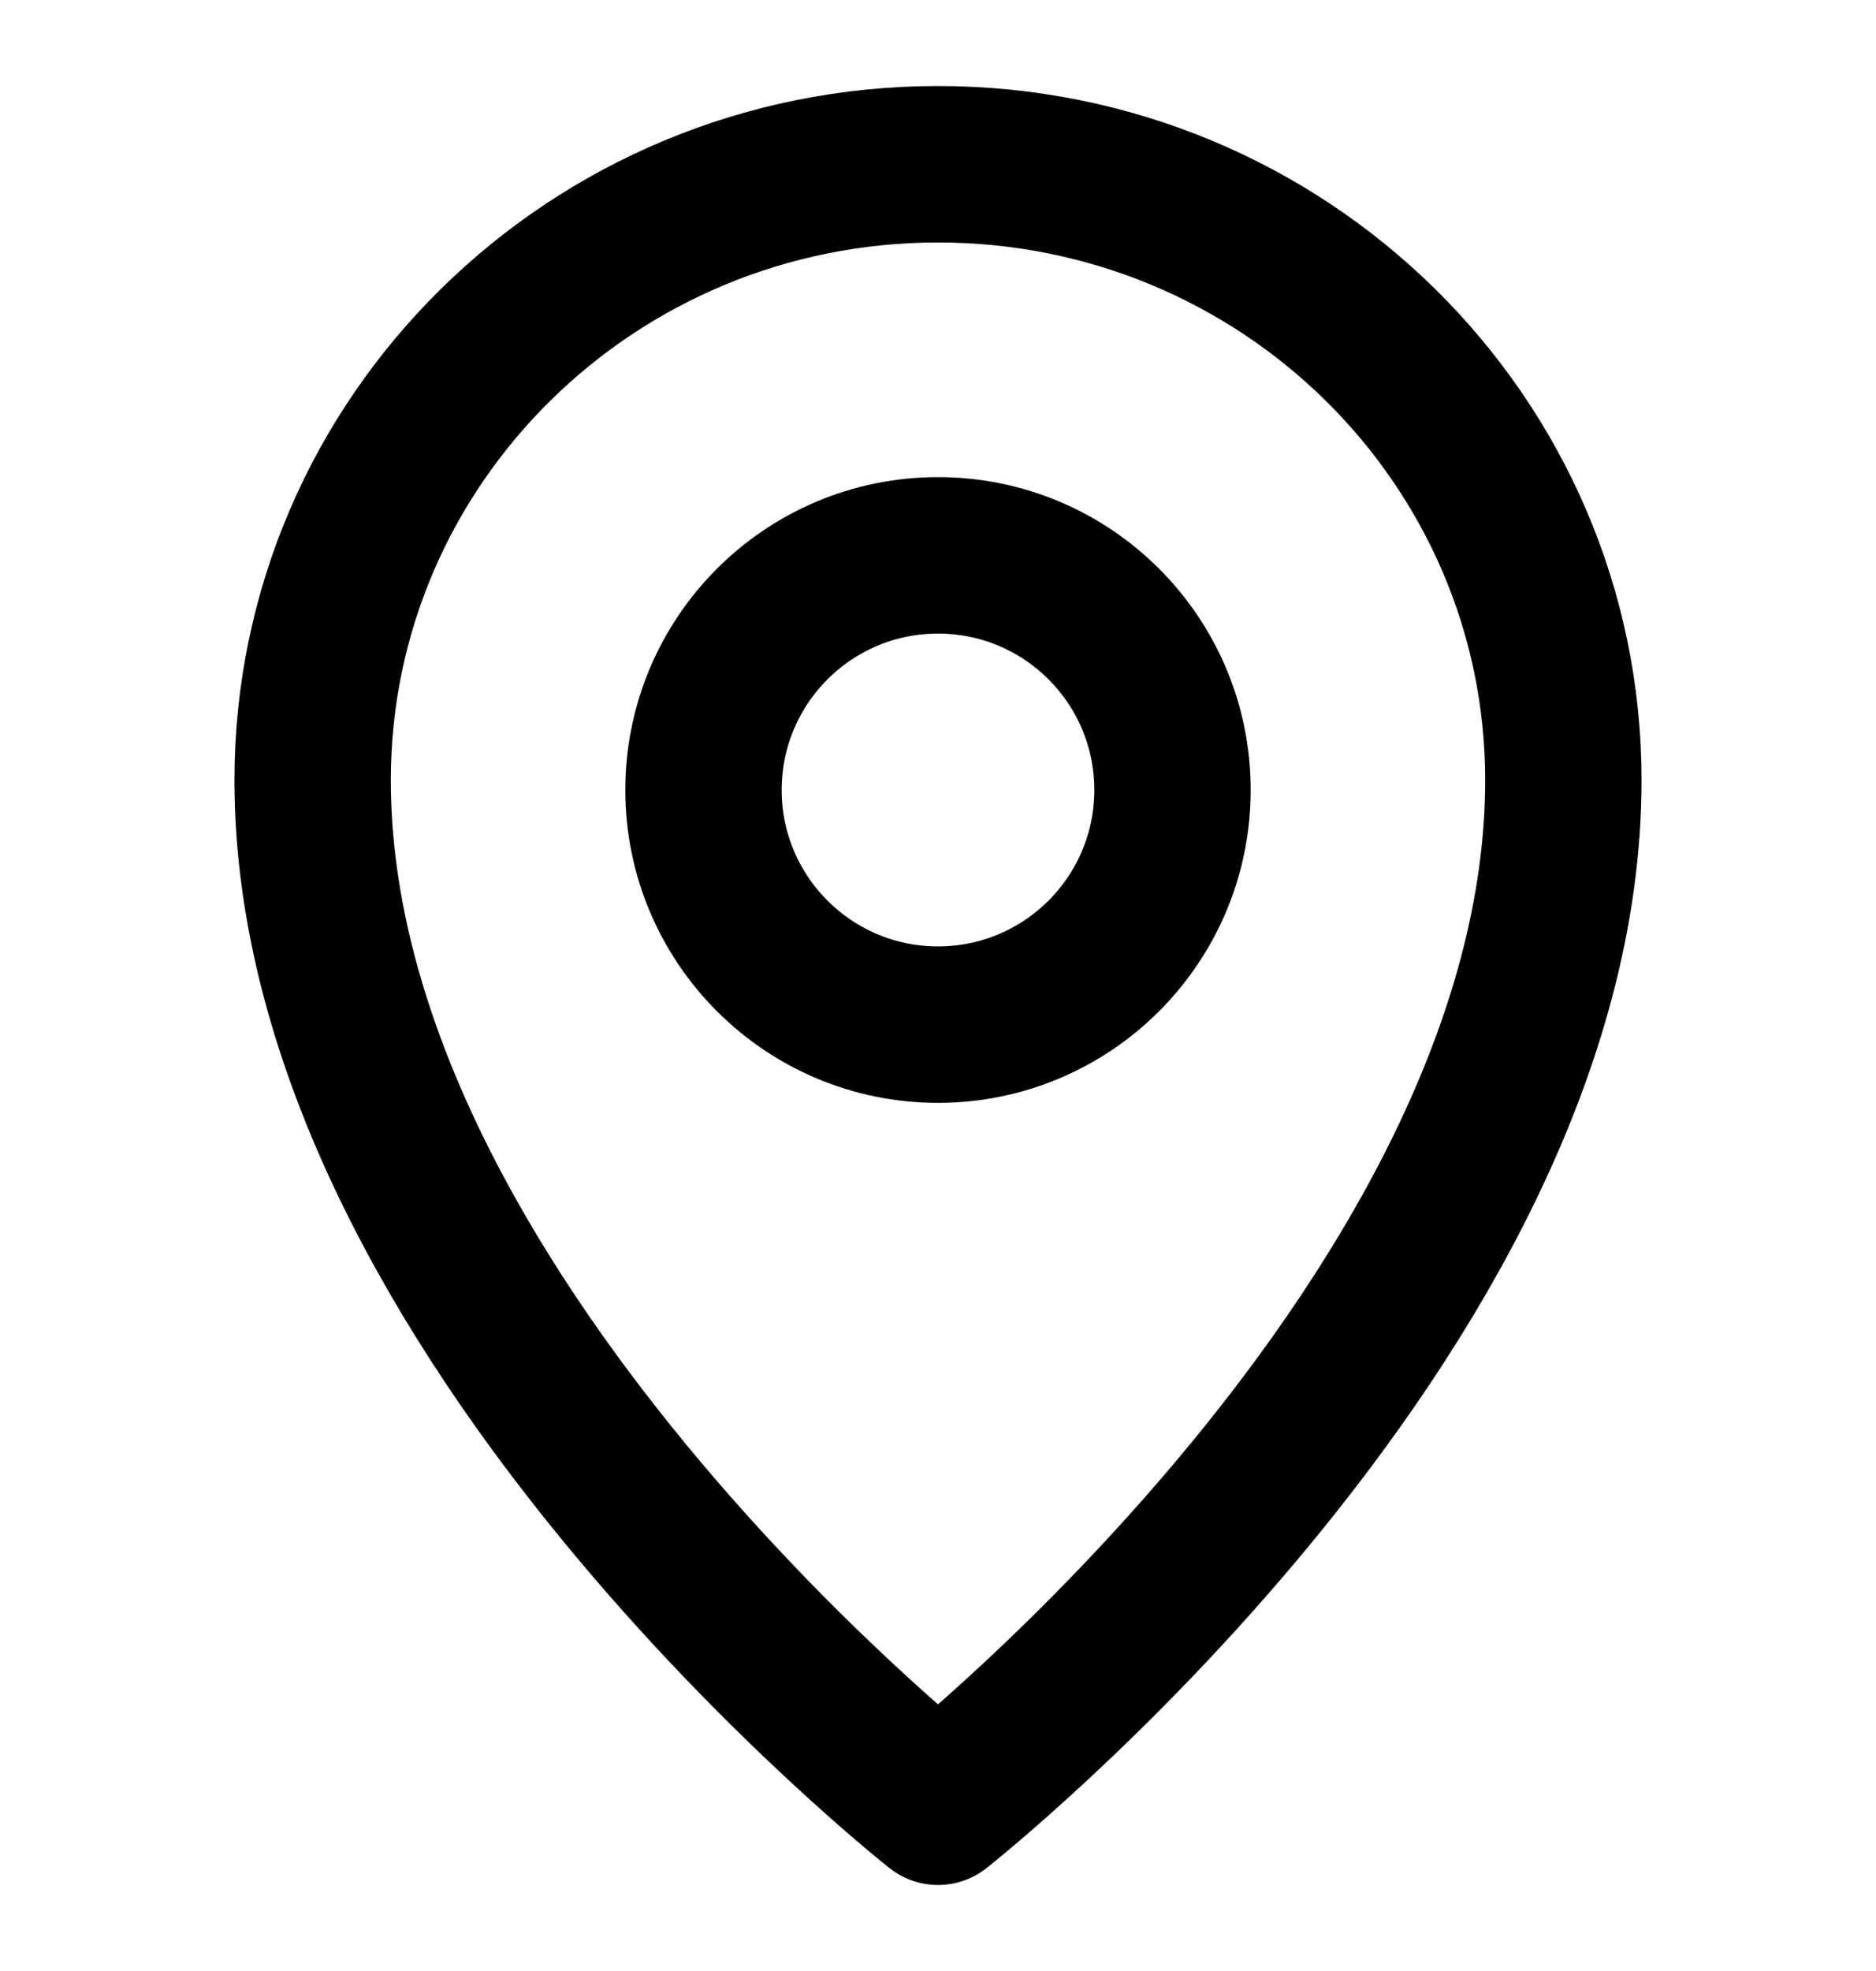 <svg width="20" height="21" viewBox="0 0 20 21" fill="none" xmlns="http://www.w3.org/2000/svg">
<g clip-path="url(#clip0_2553_29310)">
<path d="M10 19.25C10 19.25 16.667 14 16.667 8.312C16.667 4.688 13.682 1.75 10 1.75C6.318 1.75 3.333 4.688 3.333 8.312C3.333 14 10 19.25 10 19.25Z" stroke="currentColor" stroke-width="1.667" stroke-linejoin="round"/>
<path d="M10 10.917C11.381 10.917 12.5 9.797 12.5 8.417C12.5 7.036 11.381 5.917 10 5.917C8.619 5.917 7.5 7.036 7.5 8.417C7.5 9.797 8.619 10.917 10 10.917Z" stroke="currentColor" stroke-width="1.667" stroke-linejoin="round"/>
</g>
<defs>
<clipPath id="clip0_2553_29310">
<rect width="20" height="20" fill="white" transform="translate(0 0.5)"/>
</clipPath>
</defs>
</svg>
